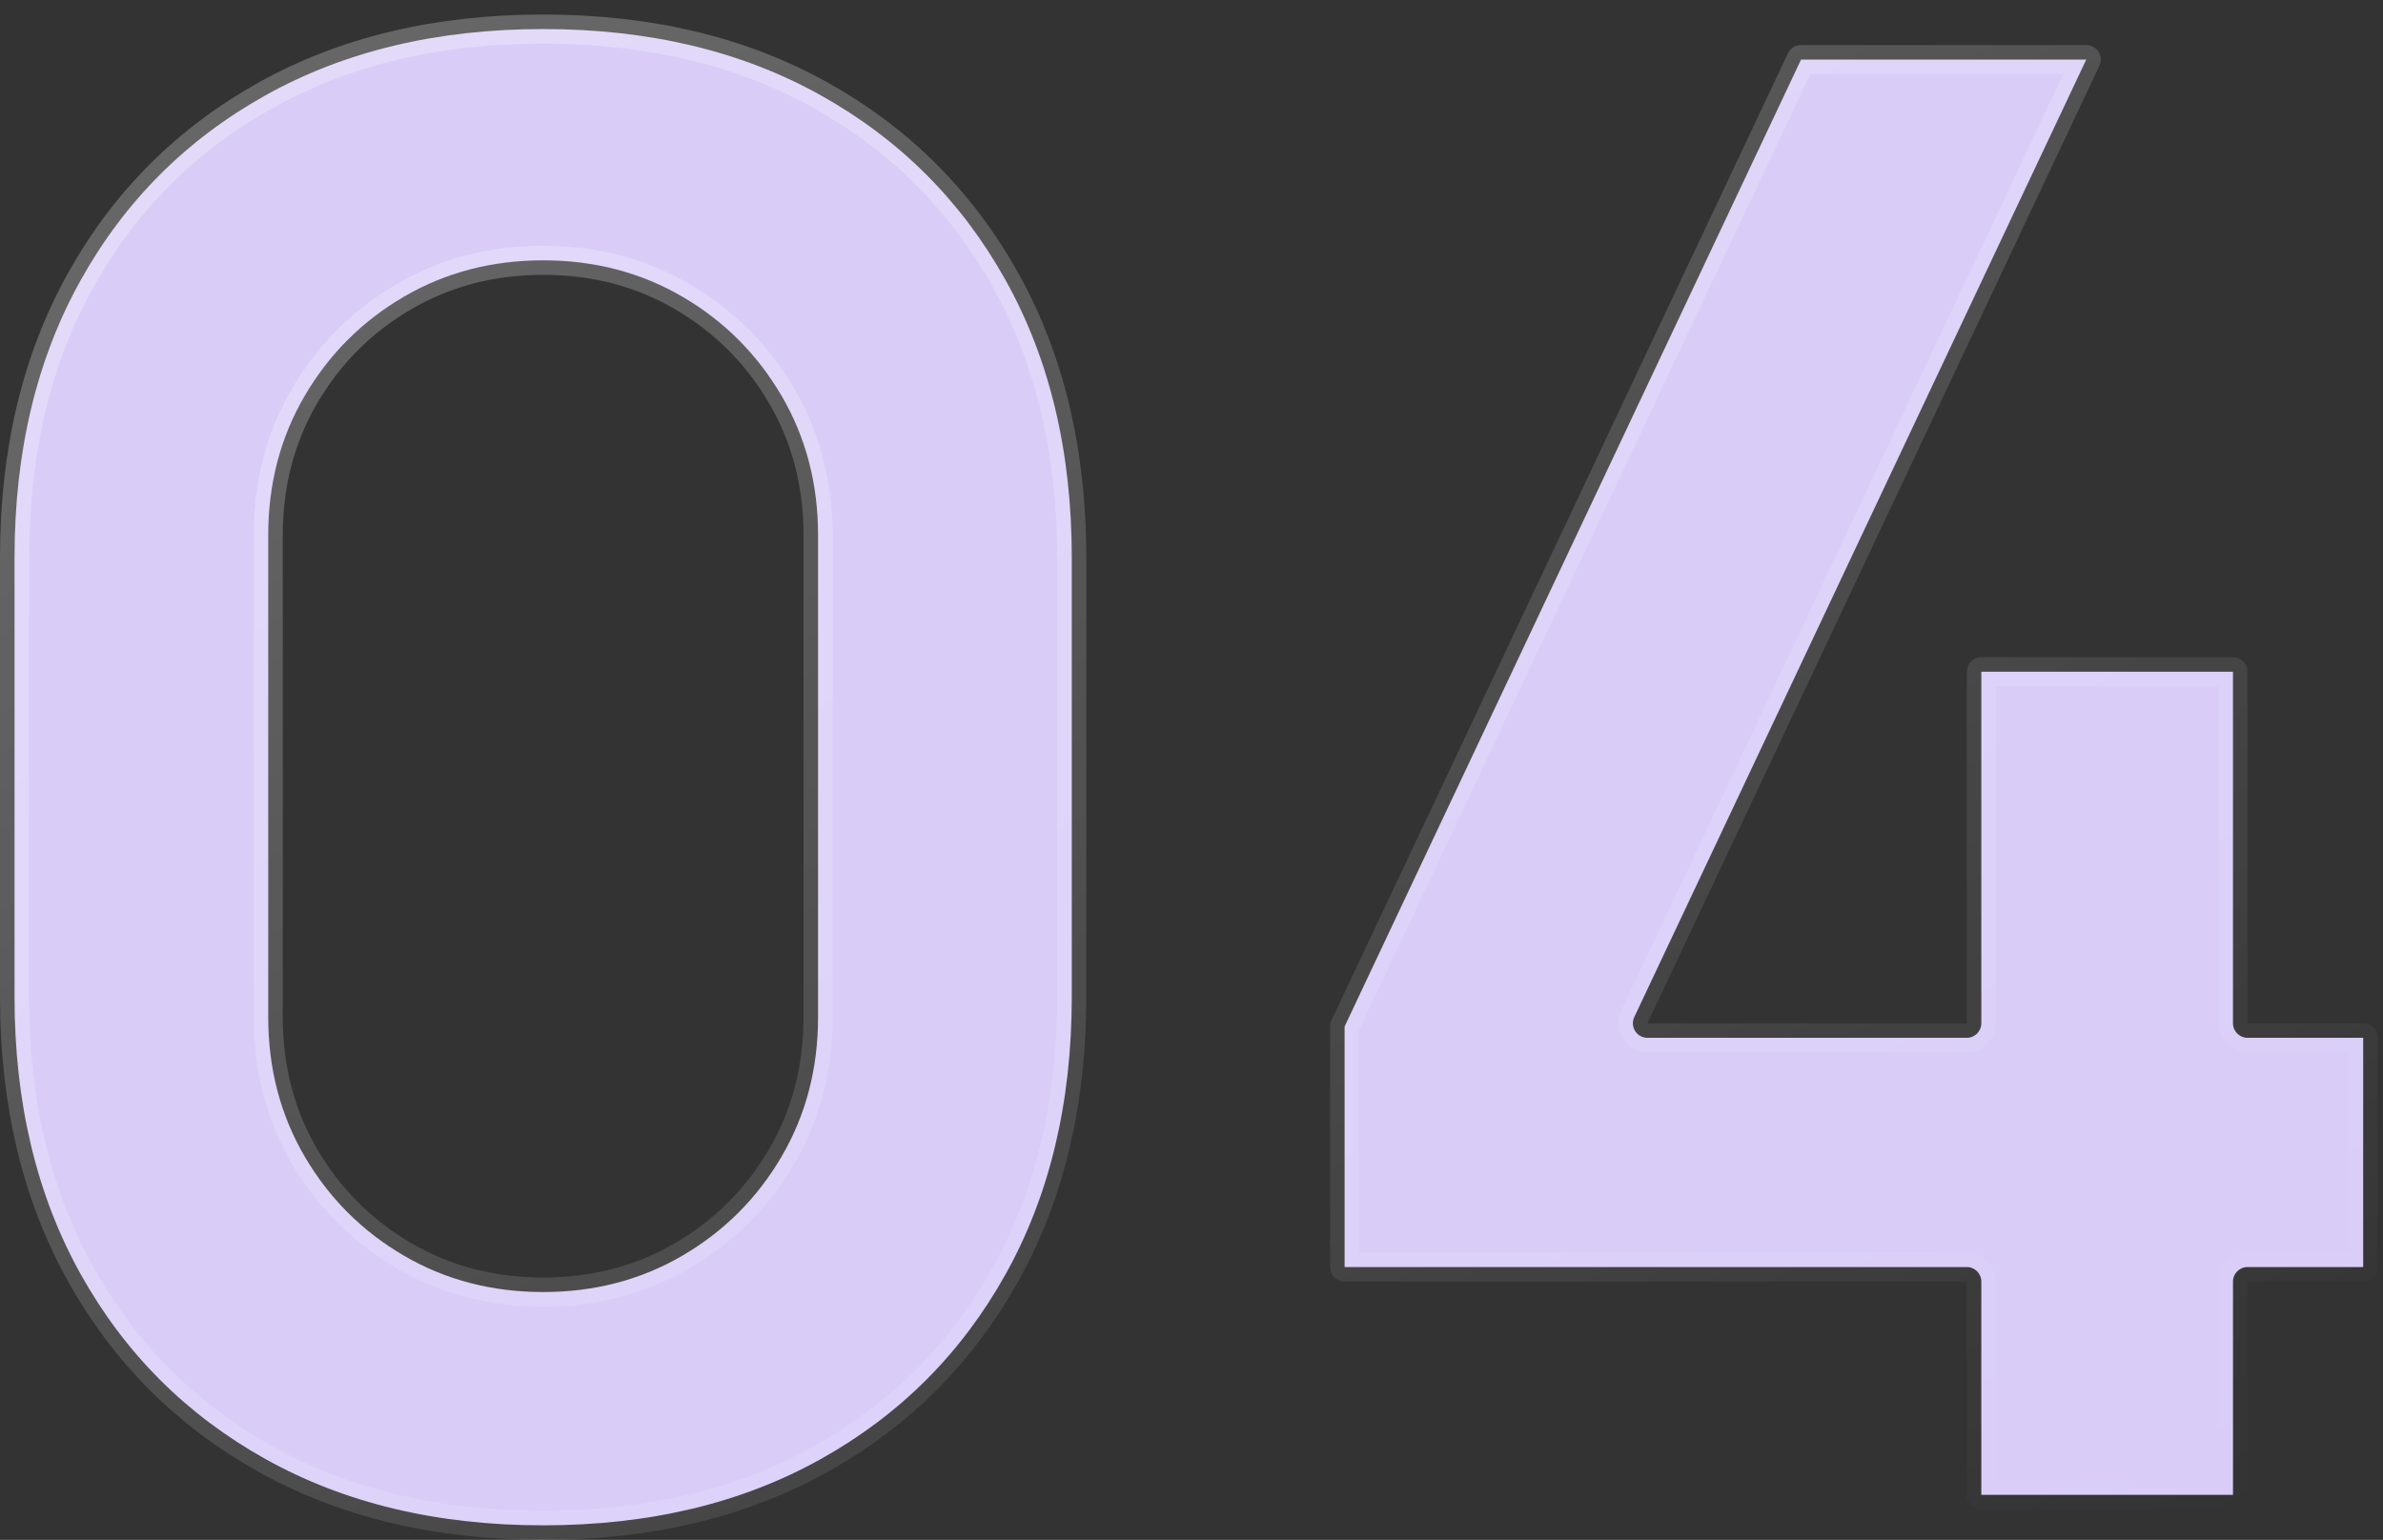 <svg width="82" height="53" viewBox="0 0 82 53" fill="none" xmlns="http://www.w3.org/2000/svg">
<rect x="0" y="0" width="82" height="53" fill="#333333" stroke="none"/>
<path d="M61.975 2.05H71.789L56.236 35.007C56.163 35.161 56.174 35.343 56.266 35.488C56.357 35.632 56.517 35.72 56.688 35.72H67.678C67.954 35.72 68.178 35.496 68.178 35.22V23.12H76.838V35.22C76.838 35.496 77.062 35.72 77.338 35.72H81.318V43.61H77.338C77.062 43.61 76.838 43.834 76.838 44.11V51.45H68.178V44.11C68.178 43.834 67.954 43.61 67.678 43.61H46.268V35.332L61.975 2.05ZM18.69 52.5C15.028 52.5 11.848 51.734 9.134 50.218C6.415 48.7 4.3 46.585 2.782 43.866C1.266 41.152 0.5 37.972 0.5 34.31V19.19C0.5 15.528 1.266 12.348 2.782 9.634C4.3 6.915 6.415 4.8 9.134 3.282C11.848 1.766 15.028 1 18.69 1C22.352 1 25.532 1.766 28.246 3.282C30.965 4.8 33.08 6.915 34.598 9.634C36.114 12.348 36.88 15.528 36.88 19.19V34.31C36.88 37.972 36.114 41.152 34.598 43.866C33.08 46.585 30.965 48.7 28.246 50.218C25.532 51.734 22.352 52.5 18.69 52.5ZM18.69 44.47C20.452 44.47 22.057 44.053 23.493 43.211C24.92 42.375 26.055 41.24 26.891 39.813C27.733 38.377 28.15 36.772 28.15 35.01V18.42C28.15 16.658 27.733 15.053 26.891 13.617C26.055 12.19 24.92 11.055 23.493 10.219C22.057 9.377 20.452 8.96 18.69 8.96C16.928 8.96 15.323 9.377 13.887 10.219C12.46 11.055 11.325 12.19 10.489 13.617C9.647 15.053 9.23 16.658 9.23 18.42V35.01C9.23 36.772 9.647 38.377 10.489 39.813C11.325 41.24 12.46 42.375 13.887 43.211C15.323 44.053 16.928 44.47 18.69 44.47Z" fill="#D9CDF8" stroke="url(#paint0_linear_489_3125)" stroke-linecap="round" stroke-linejoin="round"/>
<defs>
<linearGradient id="paint0_linear_489_3125" x1="13.024" y1="6.616" x2="51.74" y2="68.079" gradientUnits="userSpaceOnUse">
<stop stop-color="white" stop-opacity="0.25"/>
<stop offset="1" stop-color="white" stop-opacity="0"/>
</linearGradient>
</defs>
</svg>
